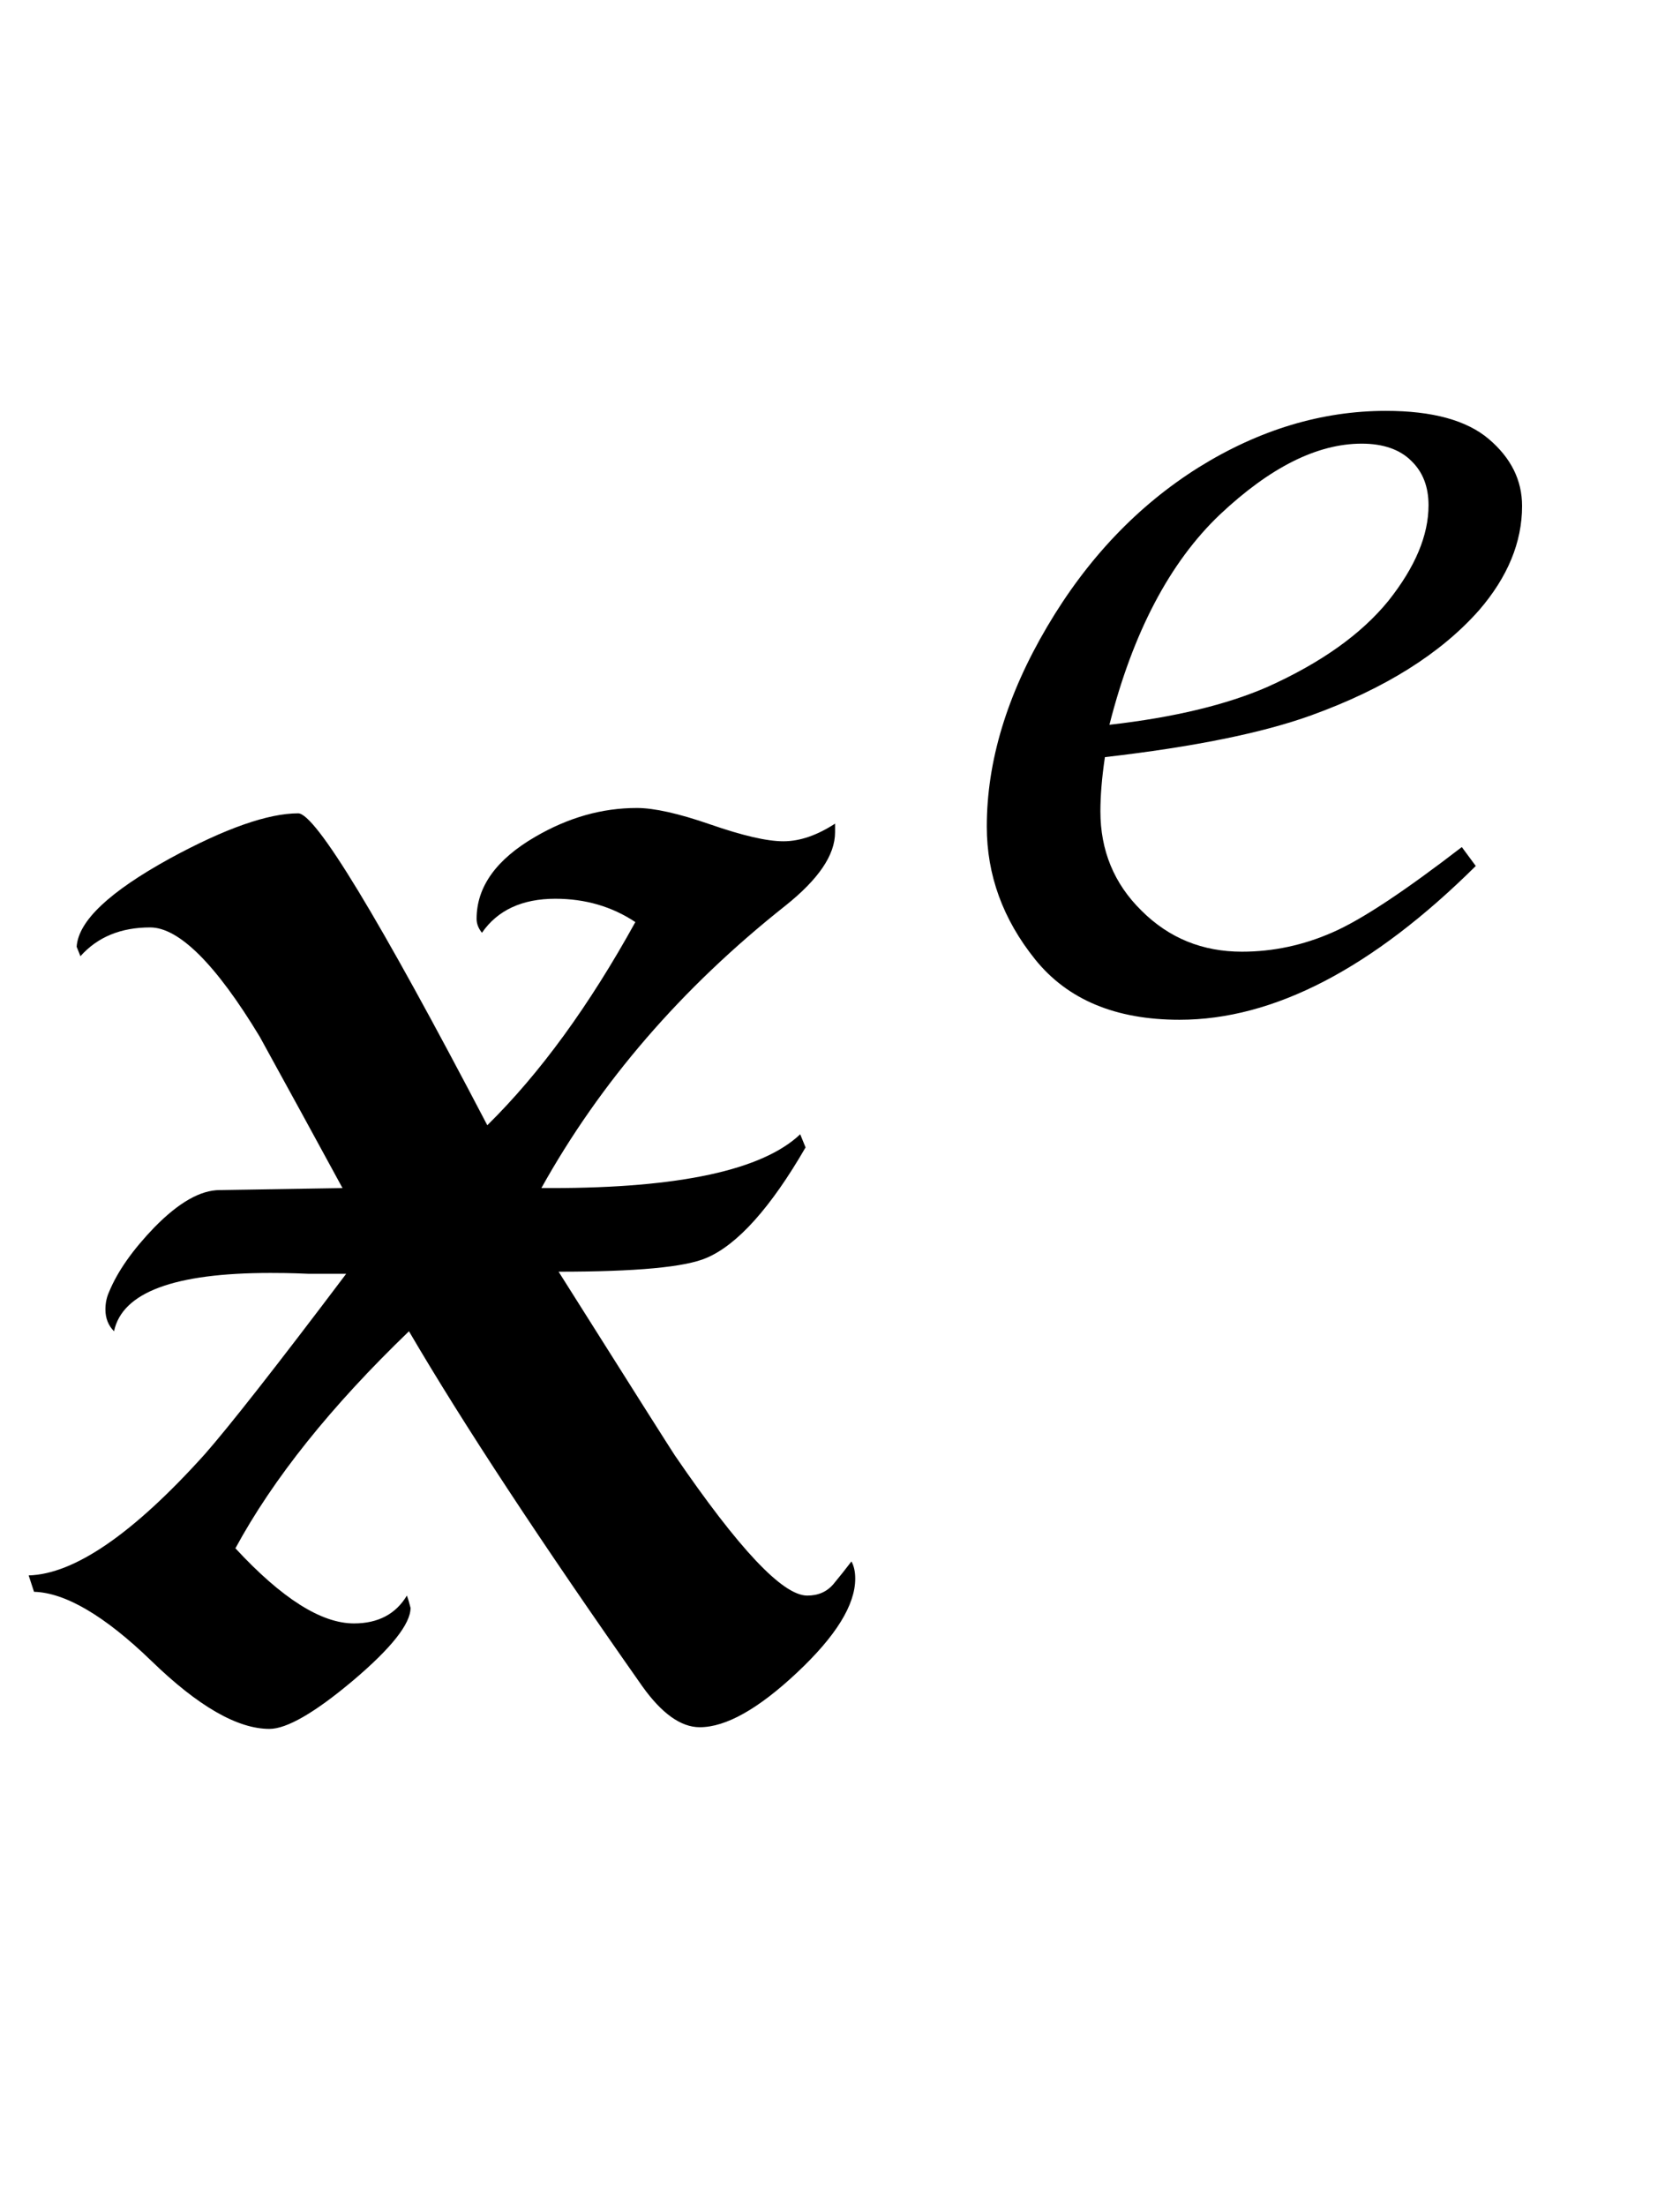 <?xml version="1.0" encoding="UTF-8"?>
<svg xmlns="http://www.w3.org/2000/svg" xmlns:xlink="http://www.w3.org/1999/xlink"  viewBox="0 0 16 21" version="1.1">
<defs>
<g>
<symbol overflow="visible" id="glyph0-0">
<path style="stroke:none;" d="M 1.062 0 L 1.062 -13.598 L 7.438 -13.598 L 7.438 0 Z M 2.125 -1.062 L 6.375 -1.062 L 6.375 -12.535 L 2.125 -12.535 Z M 2.125 -1.062 "/>
</symbol>
<symbol overflow="visible" id="glyph0-1">
<path style="stroke:none;" d="M 8.145 -0.973 C 8.145 -0.723 7.961 -0.426 7.59 -0.078 C 7.223 0.266 6.914 0.441 6.664 0.441 C 6.484 0.441 6.301 0.309 6.117 0.051 C 5.156 -1.316 4.414 -2.441 3.895 -3.328 C 3.152 -2.613 2.602 -1.926 2.242 -1.262 C 2.684 -0.785 3.059 -0.547 3.371 -0.547 C 3.602 -0.547 3.77 -0.637 3.875 -0.812 C 3.887 -0.781 3.898 -0.742 3.91 -0.695 C 3.91 -0.543 3.727 -0.312 3.363 -0.004 C 2.996 0.305 2.73 0.457 2.566 0.457 C 2.262 0.457 1.887 0.242 1.441 -0.191 C 0.996 -0.621 0.621 -0.84 0.324 -0.848 L 0.273 -1.004 C 0.707 -1.016 1.266 -1.398 1.949 -2.156 C 2.176 -2.414 2.625 -2.984 3.297 -3.875 C 3.207 -3.875 3.086 -3.875 2.938 -3.875 C 2.762 -3.883 2.641 -3.883 2.574 -3.883 C 1.66 -3.883 1.164 -3.699 1.086 -3.328 C 1.031 -3.383 1.004 -3.453 1.004 -3.535 C 1.004 -3.598 1.016 -3.652 1.039 -3.703 C 1.121 -3.902 1.266 -4.105 1.469 -4.316 C 1.703 -4.555 1.91 -4.672 2.094 -4.672 L 3.262 -4.691 C 3 -5.172 2.738 -5.652 2.473 -6.133 C 2.055 -6.824 1.703 -7.172 1.43 -7.172 C 1.152 -7.172 0.93 -7.082 0.766 -6.898 L 0.73 -6.988 C 0.746 -7.234 1.043 -7.512 1.617 -7.828 C 2.148 -8.117 2.555 -8.258 2.84 -8.258 C 3.004 -8.258 3.605 -7.27 4.641 -5.289 C 5.145 -5.785 5.613 -6.43 6.051 -7.223 C 5.828 -7.371 5.574 -7.445 5.289 -7.445 C 4.973 -7.445 4.738 -7.336 4.59 -7.121 C 4.559 -7.16 4.539 -7.203 4.539 -7.254 C 4.539 -7.559 4.727 -7.82 5.098 -8.035 C 5.414 -8.219 5.734 -8.309 6.066 -8.309 C 6.227 -8.309 6.461 -8.258 6.766 -8.152 C 7.07 -8.047 7.301 -7.992 7.461 -7.992 C 7.621 -7.992 7.785 -8.051 7.953 -8.16 L 7.953 -8.078 C 7.953 -7.859 7.793 -7.629 7.48 -7.379 C 6.488 -6.594 5.715 -5.695 5.156 -4.691 L 5.254 -4.691 C 6.473 -4.691 7.262 -4.863 7.621 -5.203 L 7.672 -5.078 C 7.34 -4.504 7.023 -4.152 6.73 -4.027 C 6.527 -3.938 6.059 -3.895 5.32 -3.895 C 6.02 -2.785 6.387 -2.207 6.426 -2.148 C 7.035 -1.258 7.453 -0.812 7.688 -0.812 C 7.793 -0.812 7.875 -0.848 7.938 -0.922 C 7.996 -0.992 8.055 -1.066 8.109 -1.137 C 8.133 -1.094 8.145 -1.039 8.145 -0.973 Z M 8.145 -0.973 "/>
</symbol>
<symbol overflow="visible" id="glyph1-0">
<path style="stroke:none;" d="M 1.773 0 L 1.773 -7.988 L 8.164 -7.988 L 8.164 0 Z M 1.973 -0.199 L 7.961 -0.199 L 7.961 -7.789 L 1.973 -7.789 Z M 1.973 -0.199 "/>
</symbol>
<symbol overflow="visible" id="glyph1-1">
<path style="stroke:none;" d="M 1.523 -2.352 C 1.492 -2.145 1.48 -1.973 1.48 -1.836 C 1.48 -1.465 1.609 -1.148 1.871 -0.891 C 2.133 -0.629 2.453 -0.5 2.828 -0.5 C 3.125 -0.5 3.414 -0.562 3.691 -0.684 C 3.969 -0.805 4.379 -1.078 4.922 -1.496 L 5.055 -1.316 C 4.07 -0.34 3.129 0.148 2.234 0.148 C 1.625 0.148 1.168 -0.043 0.859 -0.426 C 0.551 -0.809 0.398 -1.23 0.398 -1.691 C 0.398 -2.312 0.59 -2.945 0.973 -3.594 C 1.355 -4.242 1.836 -4.746 2.414 -5.109 C 2.992 -5.469 3.59 -5.648 4.199 -5.648 C 4.641 -5.648 4.969 -5.559 5.18 -5.379 C 5.391 -5.199 5.496 -4.988 5.496 -4.742 C 5.496 -4.398 5.359 -4.066 5.086 -3.75 C 4.723 -3.34 4.191 -3.004 3.488 -2.75 C 3.023 -2.582 2.367 -2.449 1.523 -2.352 Z M 1.566 -2.66 C 2.184 -2.73 2.684 -2.852 3.07 -3.02 C 3.582 -3.25 3.965 -3.523 4.223 -3.84 C 4.477 -4.16 4.605 -4.461 4.605 -4.75 C 4.605 -4.926 4.551 -5.066 4.441 -5.172 C 4.332 -5.281 4.172 -5.336 3.969 -5.336 C 3.543 -5.336 3.094 -5.109 2.617 -4.66 C 2.141 -4.207 1.789 -3.539 1.566 -2.66 Z M 1.566 -2.66 "/>
</symbol>
</g>
</defs>
<g id="surface485999">
<g style="fill:rgb(0%,0%,0%);fill-opacity:1;">
  <use xlink:href="#glyph0-1" x="0" y="16"/>
</g>
<g style="fill:rgb(0%,0%,0%);fill-opacity:1;">
  <use xlink:href="#glyph1-1" x="9" y="9.559"/>
</g>
</g>
</svg>